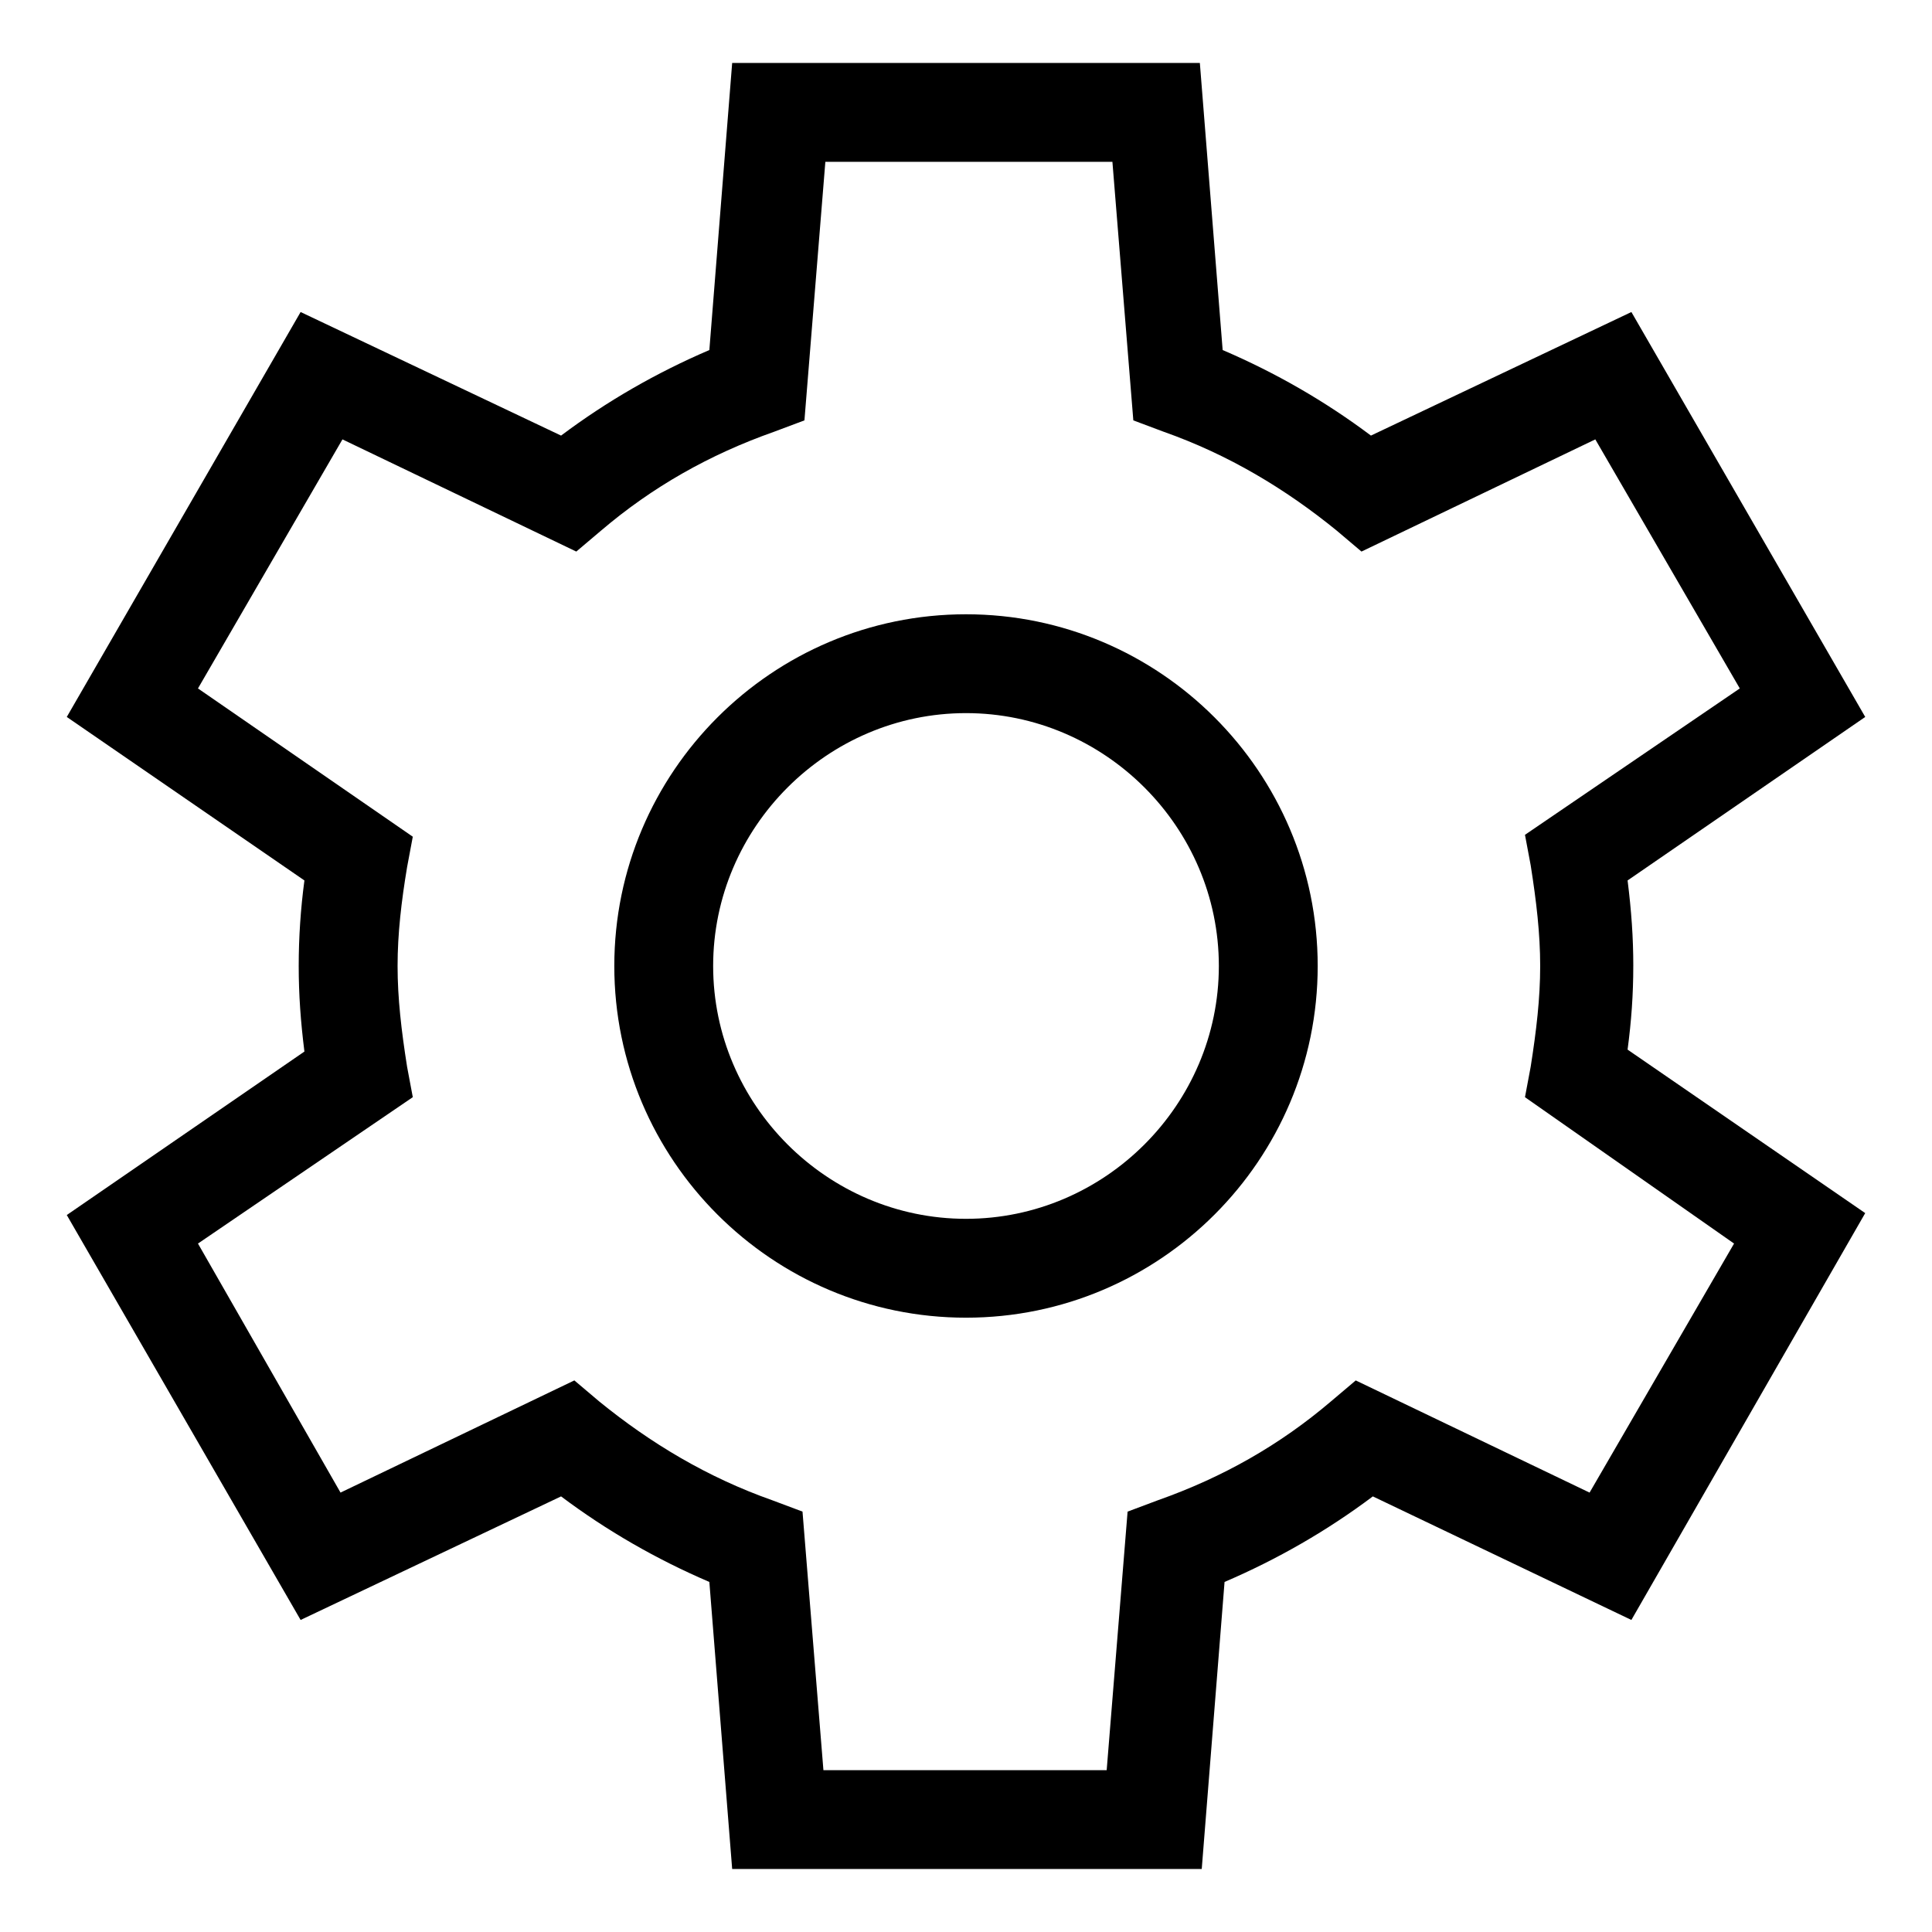 <?xml version="1.0" encoding="UTF-8"?>
<!-- The Best Svg Icon site in the world: iconSvg.co, Visit us! https://iconsvg.co -->
<svg fill="#000000" width="800px" height="800px" version="1.1" viewBox="144 144 512 512" xmlns="http://www.w3.org/2000/svg">
 <g>
  <path d="m576.84 400c0-7.559-0.504-14.609-1.512-22.672l62.977-43.328-61.969-107.31-69.023 32.746c-12.09-9.07-25.191-16.625-39.297-22.672l-6.043-76.074h-123.94l-6.047 76.074c-14.105 6.047-27.207 13.602-39.297 22.672l-69.023-32.746-61.969 107.31 62.977 43.328c-1.008 7.559-1.512 15.113-1.512 22.672s0.504 14.609 1.512 22.672l-62.977 43.324 61.969 107.31 69.023-32.746c12.09 9.07 25.191 16.625 39.297 22.672l6.047 76.074h124.44l6.047-76.074c14.105-6.047 27.207-13.602 39.297-22.672l68.516 32.746 61.969-107.82-62.977-43.328c1.008-7.555 1.512-14.609 1.512-22.164zm26.703 73.555-38.289 66-61.969-29.727-6.551 5.543c-13.602 11.586-28.719 20.152-45.848 26.199l-8.062 3.023-5.543 68.52-75.066-0.004-5.543-68.52-8.062-3.023c-17.129-6.047-32.242-15.113-45.848-26.199l-6.551-5.543-61.969 29.727-37.777-65.996 56.93-38.793-1.512-8.062c-1.512-9.574-2.519-18.137-2.519-26.703s1.008-17.129 2.519-26.199l1.512-8.062-56.93-39.293 38.289-66 61.969 29.727 6.551-5.543c13.602-11.586 28.719-20.152 45.848-26.199l8.062-3.023 5.543-68.52h76.074l5.543 68.52 8.062 3.023c17.129 6.047 32.242 15.113 45.848 26.199l6.551 5.543 61.969-29.727 38.289 66-56.93 38.793 1.512 8.062c1.512 9.574 2.519 18.137 2.519 26.703s-1.008 17.129-2.519 26.703l-1.512 8.062z"/>
  <path d="m400 306.79c-51.387 0-93.203 41.816-93.203 93.203-0.004 51.391 41.812 93.207 93.203 93.207 51.387 0 93.203-41.816 93.203-93.203 0-51.391-41.816-93.207-93.203-93.207zm0 160.21c-36.777 0-67.008-30.23-67.008-67.008s30.23-67.008 67.008-67.008 67.008 30.23 67.008 67.008c-0.004 36.781-30.23 67.008-67.008 67.008z"/>
 </g>
</svg>
